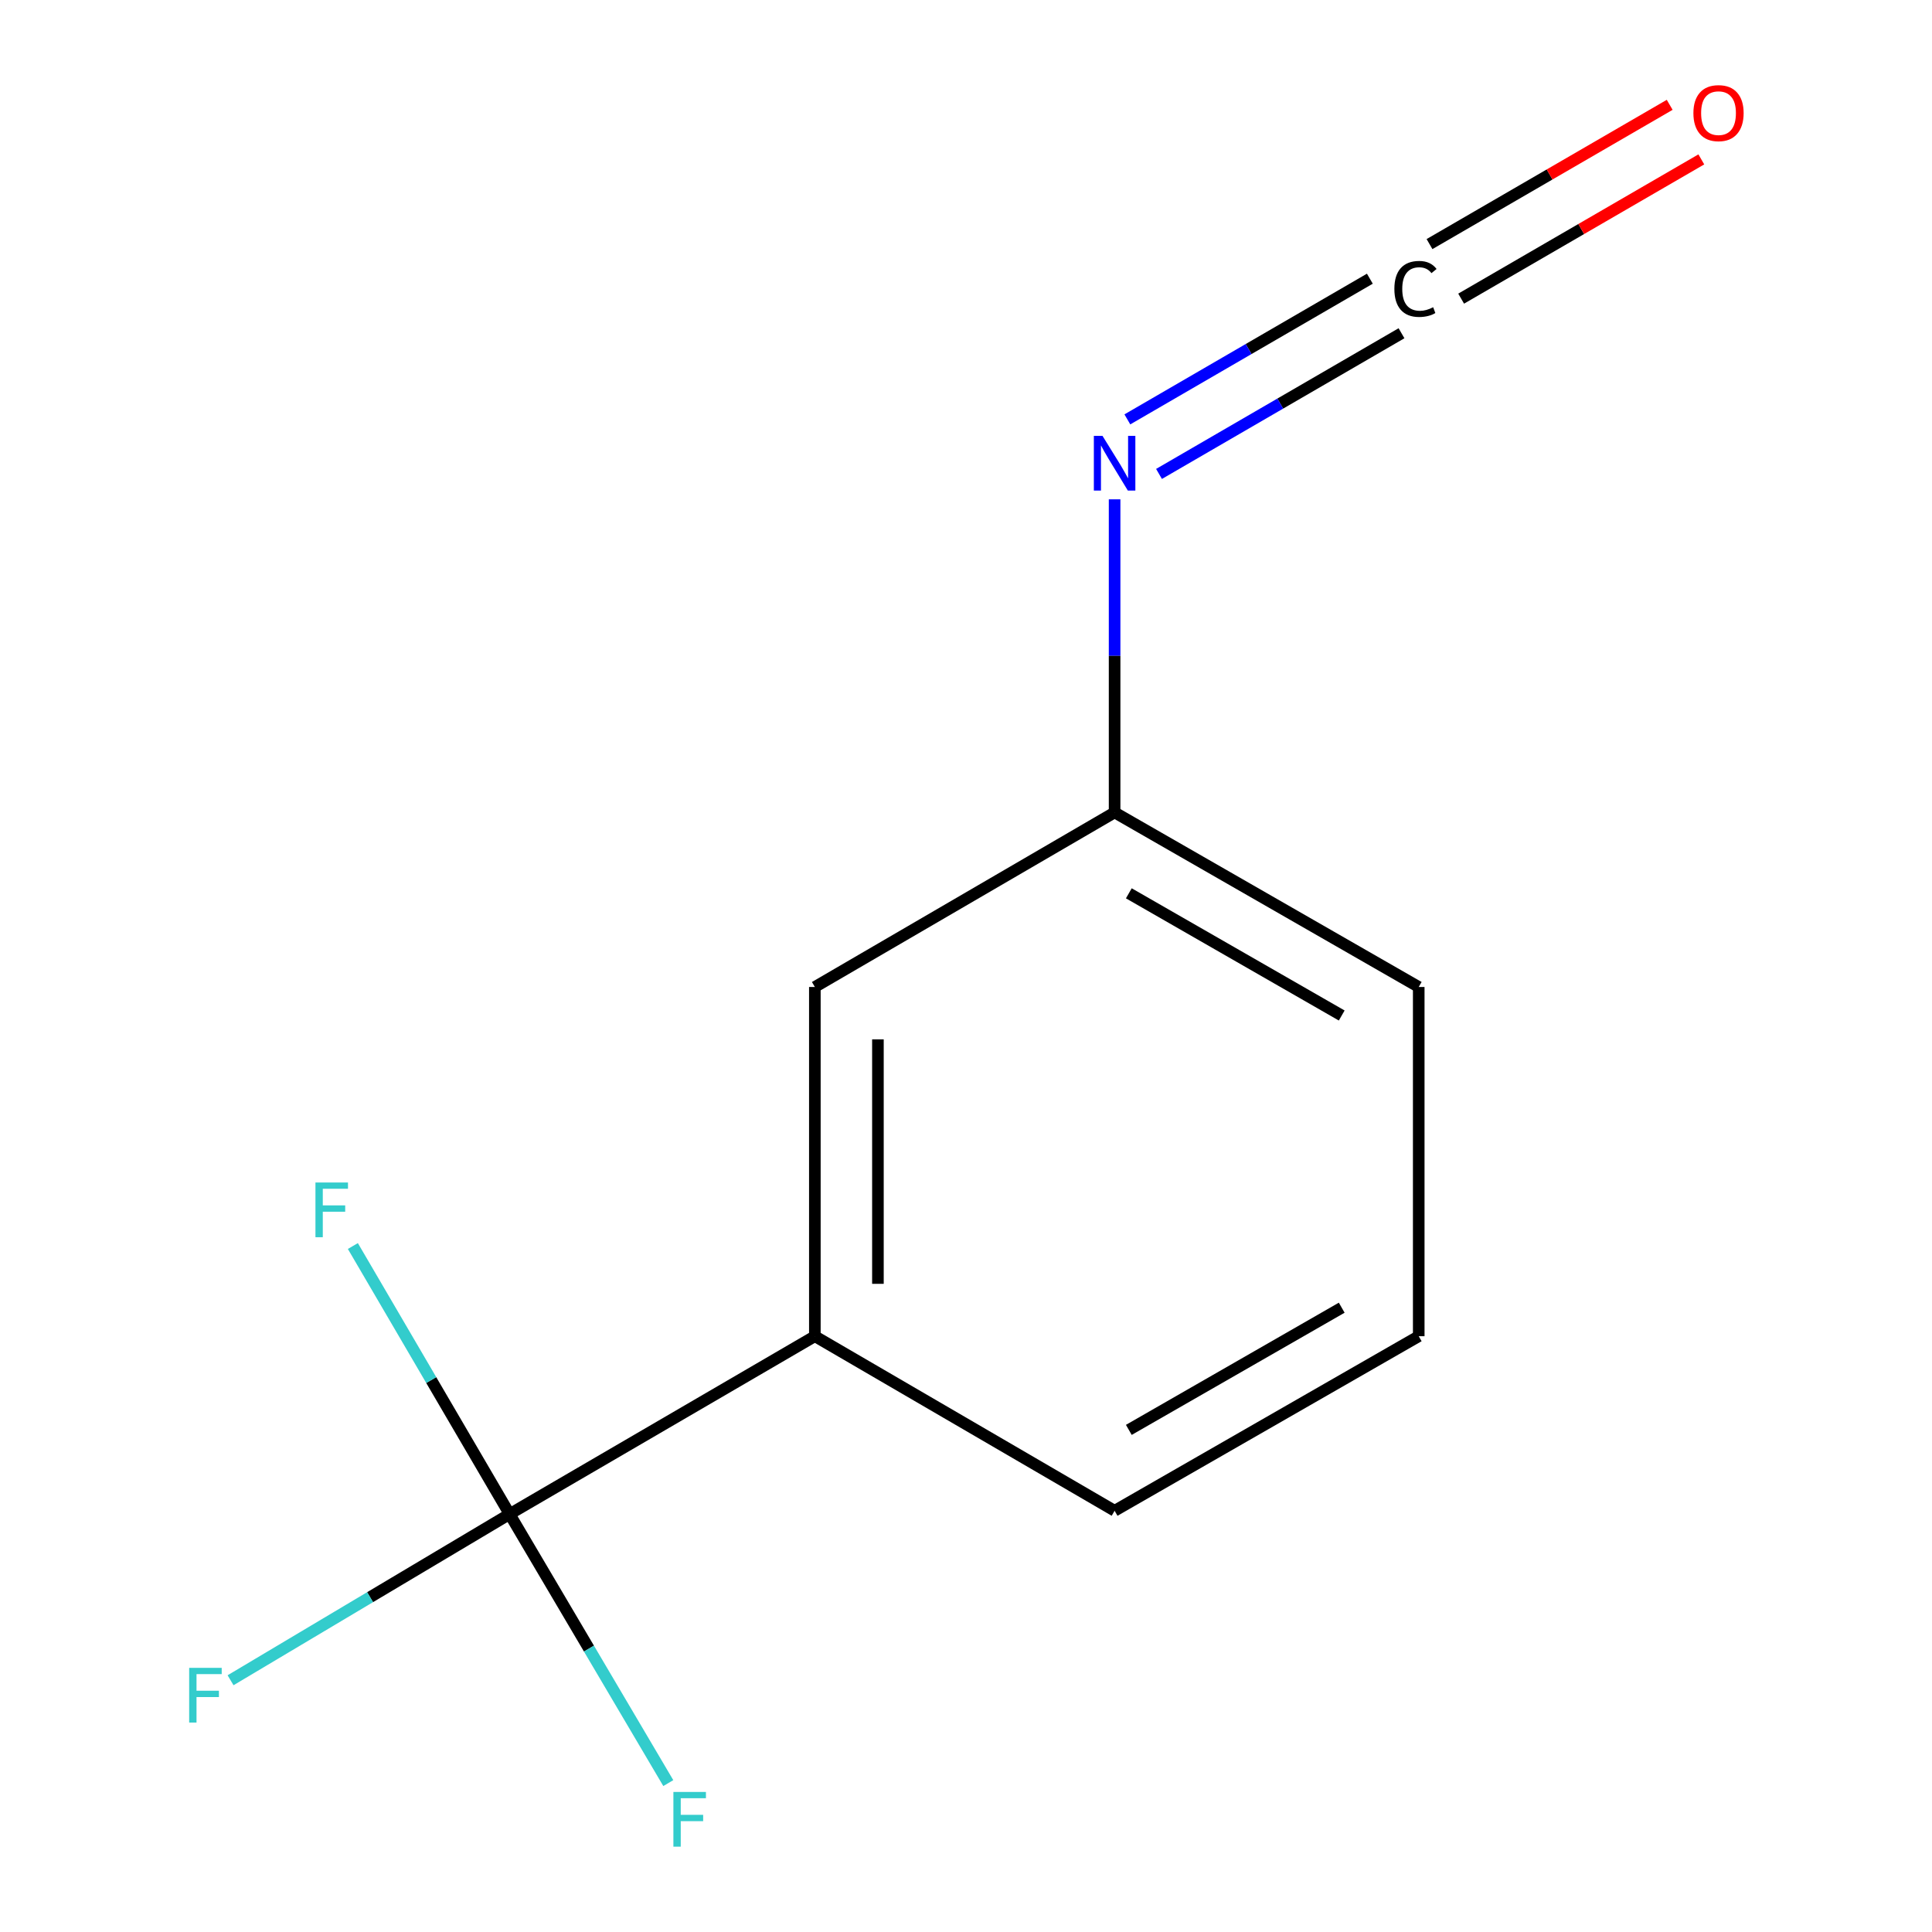 <?xml version='1.0' encoding='iso-8859-1'?>
<svg version='1.1' baseProfile='full'
              xmlns='http://www.w3.org/2000/svg'
                      xmlns:rdkit='http://www.rdkit.org/xml'
                      xmlns:xlink='http://www.w3.org/1999/xlink'
                  xml:space='preserve'
width='1000px' height='1000px' viewBox='0 0 1000 1000'>
<!-- END OF HEADER -->
<rect style='opacity:1.0;fill:#FFFFFF;stroke:none' width='1000' height='1000' x='0' y='0'> </rect>
<path class='bond-1' d='M 263.77,783.694 L 421.767,691.62' style='fill:none;fill-rule:evenodd;stroke:#000000;stroke-width:6px;stroke-linecap:butt;stroke-linejoin:miter;stroke-opacity:1' />
<path class='bond-5' d='M 263.77,783.694 L 191.553,826.695' style='fill:none;fill-rule:evenodd;stroke:#000000;stroke-width:6px;stroke-linecap:butt;stroke-linejoin:miter;stroke-opacity:1' />
<path class='bond-5' d='M 191.553,826.695 L 119.337,869.696' style='fill:none;fill-rule:evenodd;stroke:#33CCCC;stroke-width:6px;stroke-linecap:butt;stroke-linejoin:miter;stroke-opacity:1' />
<path class='bond-6' d='M 263.77,783.694 L 223.206,714.319' style='fill:none;fill-rule:evenodd;stroke:#000000;stroke-width:6px;stroke-linecap:butt;stroke-linejoin:miter;stroke-opacity:1' />
<path class='bond-6' d='M 223.206,714.319 L 182.642,644.944' style='fill:none;fill-rule:evenodd;stroke:#33CCCC;stroke-width:6px;stroke-linecap:butt;stroke-linejoin:miter;stroke-opacity:1' />
<path class='bond-7' d='M 263.77,783.694 L 304.84,853.311' style='fill:none;fill-rule:evenodd;stroke:#000000;stroke-width:6px;stroke-linecap:butt;stroke-linejoin:miter;stroke-opacity:1' />
<path class='bond-7' d='M 304.84,853.311 L 345.91,922.927' style='fill:none;fill-rule:evenodd;stroke:#33CCCC;stroke-width:6px;stroke-linecap:butt;stroke-linejoin:miter;stroke-opacity:1' />
<path class='bond-0' d='M 709.034,144.251 L 646.278,180.661' style='fill:none;fill-rule:evenodd;stroke:#000000;stroke-width:6px;stroke-linecap:butt;stroke-linejoin:miter;stroke-opacity:1' />
<path class='bond-0' d='M 646.278,180.661 L 583.521,217.072' style='fill:none;fill-rule:evenodd;stroke:#0000FF;stroke-width:6px;stroke-linecap:butt;stroke-linejoin:miter;stroke-opacity:1' />
<path class='bond-0' d='M 725.416,172.487 L 662.66,208.897' style='fill:none;fill-rule:evenodd;stroke:#000000;stroke-width:6px;stroke-linecap:butt;stroke-linejoin:miter;stroke-opacity:1' />
<path class='bond-0' d='M 662.66,208.897 L 599.903,245.307' style='fill:none;fill-rule:evenodd;stroke:#0000FF;stroke-width:6px;stroke-linecap:butt;stroke-linejoin:miter;stroke-opacity:1' />
<path class='bond-3' d='M 756.287,154.582 L 818.444,118.541' style='fill:none;fill-rule:evenodd;stroke:#000000;stroke-width:6px;stroke-linecap:butt;stroke-linejoin:miter;stroke-opacity:1' />
<path class='bond-3' d='M 818.444,118.541 L 880.602,82.5' style='fill:none;fill-rule:evenodd;stroke:#FF0000;stroke-width:6px;stroke-linecap:butt;stroke-linejoin:miter;stroke-opacity:1' />
<path class='bond-3' d='M 739.912,126.342 L 802.07,90.301' style='fill:none;fill-rule:evenodd;stroke:#000000;stroke-width:6px;stroke-linecap:butt;stroke-linejoin:miter;stroke-opacity:1' />
<path class='bond-3' d='M 802.07,90.301 L 864.227,54.26' style='fill:none;fill-rule:evenodd;stroke:#FF0000;stroke-width:6px;stroke-linecap:butt;stroke-linejoin:miter;stroke-opacity:1' />
<path class='bond-4' d='M 421.767,691.62 L 421.767,510.863' style='fill:none;fill-rule:evenodd;stroke:#000000;stroke-width:6px;stroke-linecap:butt;stroke-linejoin:miter;stroke-opacity:1' />
<path class='bond-4' d='M 454.411,664.507 L 454.411,537.977' style='fill:none;fill-rule:evenodd;stroke:#000000;stroke-width:6px;stroke-linecap:butt;stroke-linejoin:miter;stroke-opacity:1' />
<path class='bond-9' d='M 421.767,691.62 L 576.917,781.971' style='fill:none;fill-rule:evenodd;stroke:#000000;stroke-width:6px;stroke-linecap:butt;stroke-linejoin:miter;stroke-opacity:1' />
<path class='bond-2' d='M 576.917,258.452 L 576.917,339.482' style='fill:none;fill-rule:evenodd;stroke:#0000FF;stroke-width:6px;stroke-linecap:butt;stroke-linejoin:miter;stroke-opacity:1' />
<path class='bond-2' d='M 576.917,339.482 L 576.917,420.512' style='fill:none;fill-rule:evenodd;stroke:#000000;stroke-width:6px;stroke-linecap:butt;stroke-linejoin:miter;stroke-opacity:1' />
<path class='bond-8' d='M 421.767,510.863 L 576.917,420.512' style='fill:none;fill-rule:evenodd;stroke:#000000;stroke-width:6px;stroke-linecap:butt;stroke-linejoin:miter;stroke-opacity:1' />
<path class='bond-12' d='M 576.917,420.512 L 734.333,510.863' style='fill:none;fill-rule:evenodd;stroke:#000000;stroke-width:6px;stroke-linecap:butt;stroke-linejoin:miter;stroke-opacity:1' />
<path class='bond-12' d='M 584.279,462.377 L 694.471,525.623' style='fill:none;fill-rule:evenodd;stroke:#000000;stroke-width:6px;stroke-linecap:butt;stroke-linejoin:miter;stroke-opacity:1' />
<path class='bond-10' d='M 576.917,781.971 L 734.333,691.62' style='fill:none;fill-rule:evenodd;stroke:#000000;stroke-width:6px;stroke-linecap:butt;stroke-linejoin:miter;stroke-opacity:1' />
<path class='bond-10' d='M 584.279,740.107 L 694.471,676.861' style='fill:none;fill-rule:evenodd;stroke:#000000;stroke-width:6px;stroke-linecap:butt;stroke-linejoin:miter;stroke-opacity:1' />
<path class='bond-11' d='M 734.333,691.62 L 734.333,510.863' style='fill:none;fill-rule:evenodd;stroke:#000000;stroke-width:6px;stroke-linecap:butt;stroke-linejoin:miter;stroke-opacity:1' />
<path  class='atom-1' d='M 721.726 149.542
Q 721.726 142.502, 725.006 138.822
Q 728.326 135.102, 734.606 135.102
Q 740.446 135.102, 743.566 139.222
L 740.926 141.382
Q 738.646 138.382, 734.606 138.382
Q 730.326 138.382, 728.046 141.262
Q 725.806 144.102, 725.806 149.542
Q 725.806 155.142, 728.126 158.022
Q 730.486 160.902, 735.046 160.902
Q 738.166 160.902, 741.806 159.022
L 742.926 162.022
Q 741.446 162.982, 739.206 163.542
Q 736.966 164.102, 734.486 164.102
Q 728.326 164.102, 725.006 160.342
Q 721.726 156.582, 721.726 149.542
' fill='#000000'/>
<path  class='atom-3' d='M 570.657 225.613
L 579.937 240.613
Q 580.857 242.093, 582.337 244.773
Q 583.817 247.453, 583.897 247.613
L 583.897 225.613
L 587.657 225.613
L 587.657 253.933
L 583.777 253.933
L 573.817 237.533
Q 572.657 235.613, 571.417 233.413
Q 570.217 231.213, 569.857 230.533
L 569.857 253.933
L 566.177 253.933
L 566.177 225.613
L 570.657 225.613
' fill='#0000FF'/>
<path  class='atom-4' d='M 876.501 58.552
Q 876.501 51.752, 879.861 47.952
Q 883.221 44.152, 889.501 44.152
Q 895.781 44.152, 899.141 47.952
Q 902.501 51.752, 902.501 58.552
Q 902.501 65.432, 899.101 69.352
Q 895.701 73.232, 889.501 73.232
Q 883.261 73.232, 879.861 69.352
Q 876.501 65.472, 876.501 58.552
M 889.501 70.032
Q 893.821 70.032, 896.141 67.152
Q 898.501 64.232, 898.501 58.552
Q 898.501 52.992, 896.141 50.192
Q 893.821 47.352, 889.501 47.352
Q 885.181 47.352, 882.821 50.152
Q 880.501 52.952, 880.501 58.552
Q 880.501 64.272, 882.821 67.152
Q 885.181 70.032, 889.501 70.032
' fill='#FF0000'/>
<path  class='atom-6' d='M 97.916 863.277
L 114.756 863.277
L 114.756 866.517
L 101.716 866.517
L 101.716 875.117
L 113.316 875.117
L 113.316 878.397
L 101.716 878.397
L 101.716 891.597
L 97.916 891.597
L 97.916 863.277
' fill='#33CCCC'/>
<path  class='atom-7' d='M 163.276 612.064
L 180.116 612.064
L 180.116 615.304
L 167.076 615.304
L 167.076 623.904
L 178.676 623.904
L 178.676 627.184
L 167.076 627.184
L 167.076 640.384
L 163.276 640.384
L 163.276 612.064
' fill='#33CCCC'/>
<path  class='atom-8' d='M 348.549 927.513
L 365.389 927.513
L 365.389 930.753
L 352.349 930.753
L 352.349 939.353
L 363.949 939.353
L 363.949 942.633
L 352.349 942.633
L 352.349 955.833
L 348.549 955.833
L 348.549 927.513
' fill='#33CCCC'/>
</svg>
